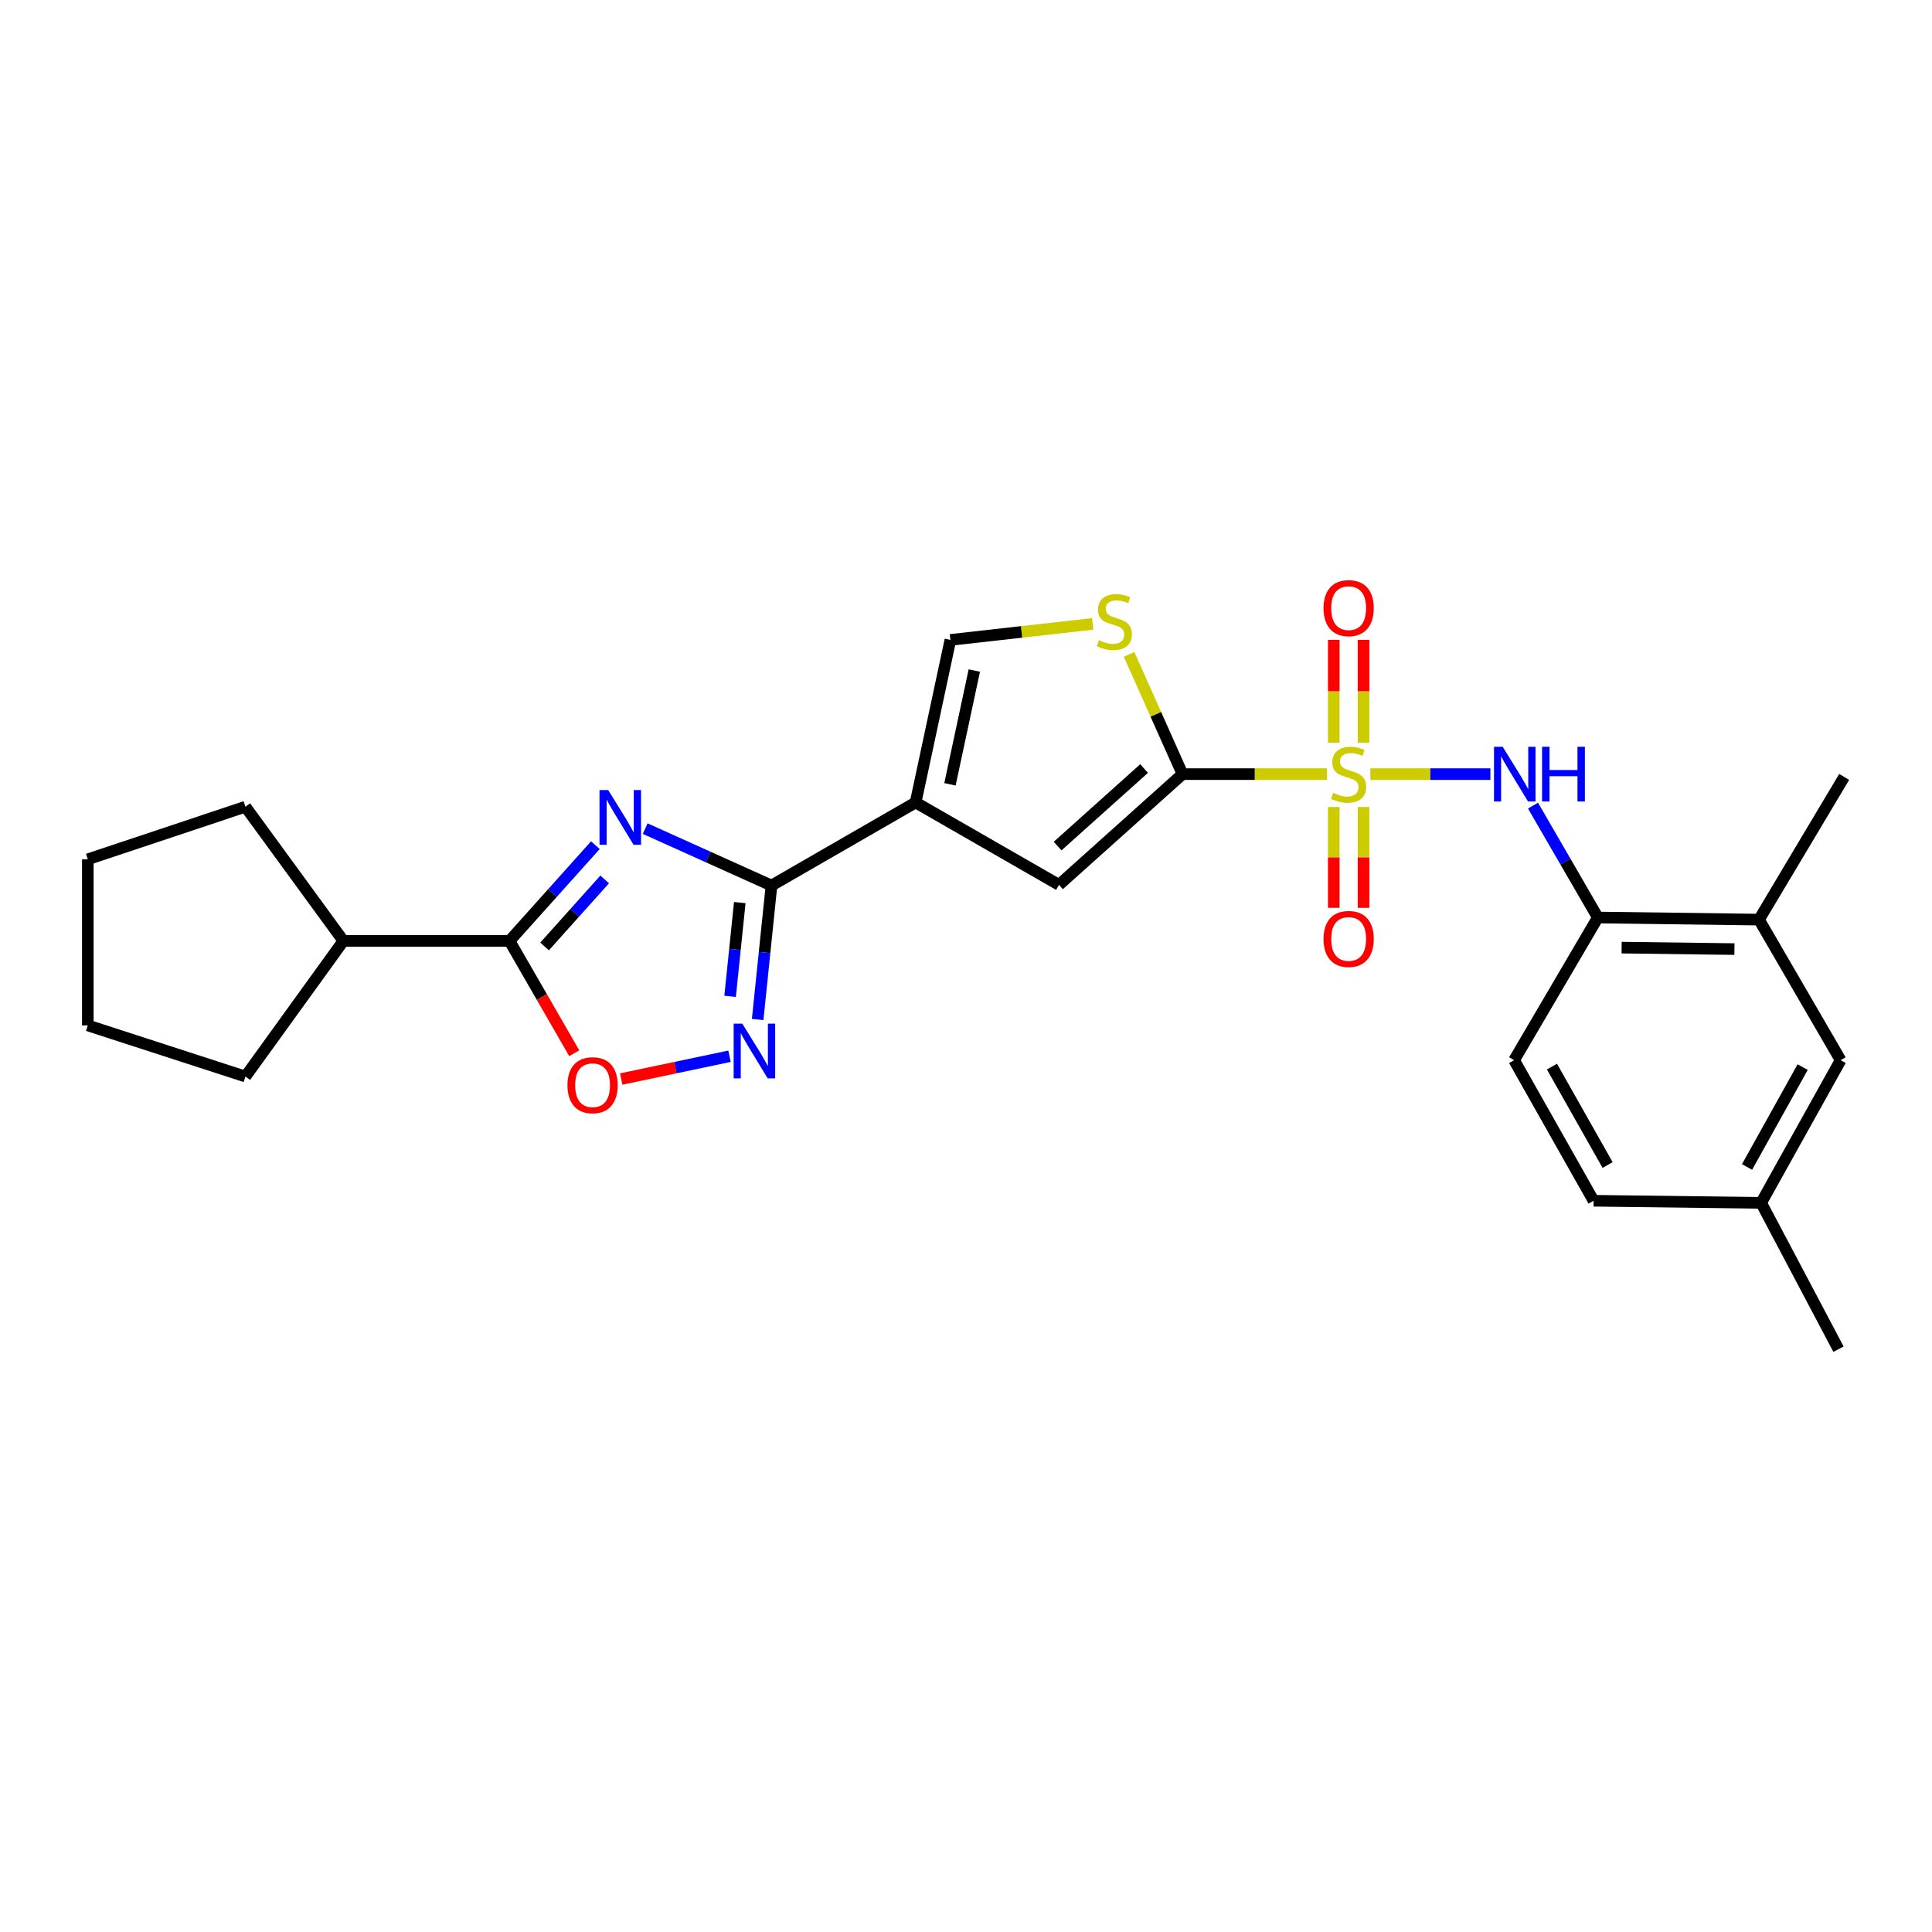<?xml version='1.0' encoding='iso-8859-1'?>
<svg version='1.1' baseProfile='full'
              xmlns='http://www.w3.org/2000/svg'
                      xmlns:rdkit='http://www.rdkit.org/xml'
                      xmlns:xlink='http://www.w3.org/1999/xlink'
                  xml:space='preserve'
width='1000px' height='1000px' viewBox='0 0 1000 1000'>
<!-- END OF HEADER -->
<rect style='opacity:1.0;fill:#FFFFFF;stroke:none' width='1000' height='1000' x='0' y='0'> </rect>
<path class='bond-1' d='M 686.83,400.682 L 649.447,400.682' style='fill:none;fill-rule:evenodd;stroke:#CCCC00;stroke-width:6px;stroke-linecap:butt;stroke-linejoin:miter;stroke-opacity:1' />
<path class='bond-1' d='M 649.447,400.682 L 612.064,400.682' style='fill:none;fill-rule:evenodd;stroke:#000000;stroke-width:6px;stroke-linecap:butt;stroke-linejoin:miter;stroke-opacity:1' />
<path class='bond-7' d='M 709.289,400.682 L 740.359,400.682' style='fill:none;fill-rule:evenodd;stroke:#CCCC00;stroke-width:6px;stroke-linecap:butt;stroke-linejoin:miter;stroke-opacity:1' />
<path class='bond-7' d='M 740.359,400.682 L 771.429,400.682' style='fill:none;fill-rule:evenodd;stroke:#0000FF;stroke-width:6px;stroke-linecap:butt;stroke-linejoin:miter;stroke-opacity:1' />
<path class='bond-12' d='M 705.77,384.412 L 705.77,357.801' style='fill:none;fill-rule:evenodd;stroke:#CCCC00;stroke-width:6px;stroke-linecap:butt;stroke-linejoin:miter;stroke-opacity:1' />
<path class='bond-12' d='M 705.77,357.801 L 705.77,331.19' style='fill:none;fill-rule:evenodd;stroke:#FF0000;stroke-width:6px;stroke-linecap:butt;stroke-linejoin:miter;stroke-opacity:1' />
<path class='bond-12' d='M 690.349,384.412 L 690.349,357.801' style='fill:none;fill-rule:evenodd;stroke:#CCCC00;stroke-width:6px;stroke-linecap:butt;stroke-linejoin:miter;stroke-opacity:1' />
<path class='bond-12' d='M 690.349,357.801 L 690.349,331.19' style='fill:none;fill-rule:evenodd;stroke:#FF0000;stroke-width:6px;stroke-linecap:butt;stroke-linejoin:miter;stroke-opacity:1' />
<path class='bond-13' d='M 690.349,417.692 L 690.349,443.79' style='fill:none;fill-rule:evenodd;stroke:#CCCC00;stroke-width:6px;stroke-linecap:butt;stroke-linejoin:miter;stroke-opacity:1' />
<path class='bond-13' d='M 690.349,443.79 L 690.349,469.889' style='fill:none;fill-rule:evenodd;stroke:#FF0000;stroke-width:6px;stroke-linecap:butt;stroke-linejoin:miter;stroke-opacity:1' />
<path class='bond-13' d='M 705.77,417.692 L 705.77,443.79' style='fill:none;fill-rule:evenodd;stroke:#CCCC00;stroke-width:6px;stroke-linecap:butt;stroke-linejoin:miter;stroke-opacity:1' />
<path class='bond-13' d='M 705.77,443.79 L 705.77,469.889' style='fill:none;fill-rule:evenodd;stroke:#FF0000;stroke-width:6px;stroke-linecap:butt;stroke-linejoin:miter;stroke-opacity:1' />
<path class='bond-0' d='M 333.94,428.891 L 366.63,443.623' style='fill:none;fill-rule:evenodd;stroke:#0000FF;stroke-width:6px;stroke-linecap:butt;stroke-linejoin:miter;stroke-opacity:1' />
<path class='bond-0' d='M 366.63,443.623 L 399.321,458.354' style='fill:none;fill-rule:evenodd;stroke:#000000;stroke-width:6px;stroke-linecap:butt;stroke-linejoin:miter;stroke-opacity:1' />
<path class='bond-5' d='M 308.167,437.456 L 285.945,462.237' style='fill:none;fill-rule:evenodd;stroke:#0000FF;stroke-width:6px;stroke-linecap:butt;stroke-linejoin:miter;stroke-opacity:1' />
<path class='bond-5' d='M 285.945,462.237 L 263.723,487.019' style='fill:none;fill-rule:evenodd;stroke:#000000;stroke-width:6px;stroke-linecap:butt;stroke-linejoin:miter;stroke-opacity:1' />
<path class='bond-5' d='M 312.981,455.185 L 297.426,472.532' style='fill:none;fill-rule:evenodd;stroke:#0000FF;stroke-width:6px;stroke-linecap:butt;stroke-linejoin:miter;stroke-opacity:1' />
<path class='bond-5' d='M 297.426,472.532 L 281.871,489.88' style='fill:none;fill-rule:evenodd;stroke:#000000;stroke-width:6px;stroke-linecap:butt;stroke-linejoin:miter;stroke-opacity:1' />
<path class='bond-6' d='M 612.064,400.682 L 548.129,458.003' style='fill:none;fill-rule:evenodd;stroke:#000000;stroke-width:6px;stroke-linecap:butt;stroke-linejoin:miter;stroke-opacity:1' />
<path class='bond-6' d='M 592.18,397.798 L 547.426,437.923' style='fill:none;fill-rule:evenodd;stroke:#000000;stroke-width:6px;stroke-linecap:butt;stroke-linejoin:miter;stroke-opacity:1' />
<path class='bond-8' d='M 612.064,400.682 L 598.233,369.692' style='fill:none;fill-rule:evenodd;stroke:#000000;stroke-width:6px;stroke-linecap:butt;stroke-linejoin:miter;stroke-opacity:1' />
<path class='bond-8' d='M 598.233,369.692 L 584.401,338.703' style='fill:none;fill-rule:evenodd;stroke:#CCCC00;stroke-width:6px;stroke-linecap:butt;stroke-linejoin:miter;stroke-opacity:1' />
<path class='bond-2' d='M 399.321,458.354 L 473.922,415.357' style='fill:none;fill-rule:evenodd;stroke:#000000;stroke-width:6px;stroke-linecap:butt;stroke-linejoin:miter;stroke-opacity:1' />
<path class='bond-4' d='M 399.321,458.354 L 395.743,493.02' style='fill:none;fill-rule:evenodd;stroke:#000000;stroke-width:6px;stroke-linecap:butt;stroke-linejoin:miter;stroke-opacity:1' />
<path class='bond-4' d='M 395.743,493.02 L 392.164,527.686' style='fill:none;fill-rule:evenodd;stroke:#0000FF;stroke-width:6px;stroke-linecap:butt;stroke-linejoin:miter;stroke-opacity:1' />
<path class='bond-4' d='M 382.909,467.17 L 380.404,491.436' style='fill:none;fill-rule:evenodd;stroke:#000000;stroke-width:6px;stroke-linecap:butt;stroke-linejoin:miter;stroke-opacity:1' />
<path class='bond-4' d='M 380.404,491.436 L 377.899,515.702' style='fill:none;fill-rule:evenodd;stroke:#0000FF;stroke-width:6px;stroke-linecap:butt;stroke-linejoin:miter;stroke-opacity:1' />
<path class='bond-3' d='M 473.922,415.357 L 548.129,458.003' style='fill:none;fill-rule:evenodd;stroke:#000000;stroke-width:6px;stroke-linecap:butt;stroke-linejoin:miter;stroke-opacity:1' />
<path class='bond-26' d='M 473.922,415.357 L 491.921,331.221' style='fill:none;fill-rule:evenodd;stroke:#000000;stroke-width:6px;stroke-linecap:butt;stroke-linejoin:miter;stroke-opacity:1' />
<path class='bond-26' d='M 491.701,405.962 L 504.301,347.067' style='fill:none;fill-rule:evenodd;stroke:#000000;stroke-width:6px;stroke-linecap:butt;stroke-linejoin:miter;stroke-opacity:1' />
<path class='bond-9' d='M 377.6,546.708 L 349.566,552.606' style='fill:none;fill-rule:evenodd;stroke:#0000FF;stroke-width:6px;stroke-linecap:butt;stroke-linejoin:miter;stroke-opacity:1' />
<path class='bond-9' d='M 349.566,552.606 L 321.532,558.504' style='fill:none;fill-rule:evenodd;stroke:#FF0000;stroke-width:6px;stroke-linecap:butt;stroke-linejoin:miter;stroke-opacity:1' />
<path class='bond-16' d='M 263.723,487.019 L 177.737,487.019' style='fill:none;fill-rule:evenodd;stroke:#000000;stroke-width:6px;stroke-linecap:butt;stroke-linejoin:miter;stroke-opacity:1' />
<path class='bond-28' d='M 263.723,487.019 L 280.475,516.083' style='fill:none;fill-rule:evenodd;stroke:#000000;stroke-width:6px;stroke-linecap:butt;stroke-linejoin:miter;stroke-opacity:1' />
<path class='bond-28' d='M 280.475,516.083 L 297.227,545.148' style='fill:none;fill-rule:evenodd;stroke:#FF0000;stroke-width:6px;stroke-linecap:butt;stroke-linejoin:miter;stroke-opacity:1' />
<path class='bond-11' d='M 793.482,416.986 L 810.259,445.946' style='fill:none;fill-rule:evenodd;stroke:#0000FF;stroke-width:6px;stroke-linecap:butt;stroke-linejoin:miter;stroke-opacity:1' />
<path class='bond-11' d='M 810.259,445.946 L 827.035,474.906' style='fill:none;fill-rule:evenodd;stroke:#000000;stroke-width:6px;stroke-linecap:butt;stroke-linejoin:miter;stroke-opacity:1' />
<path class='bond-10' d='M 565.579,322.923 L 528.75,327.072' style='fill:none;fill-rule:evenodd;stroke:#CCCC00;stroke-width:6px;stroke-linecap:butt;stroke-linejoin:miter;stroke-opacity:1' />
<path class='bond-10' d='M 528.75,327.072 L 491.921,331.221' style='fill:none;fill-rule:evenodd;stroke:#000000;stroke-width:6px;stroke-linecap:butt;stroke-linejoin:miter;stroke-opacity:1' />
<path class='bond-14' d='M 827.035,474.906 L 910.46,475.994' style='fill:none;fill-rule:evenodd;stroke:#000000;stroke-width:6px;stroke-linecap:butt;stroke-linejoin:miter;stroke-opacity:1' />
<path class='bond-14' d='M 839.348,490.488 L 897.745,491.25' style='fill:none;fill-rule:evenodd;stroke:#000000;stroke-width:6px;stroke-linecap:butt;stroke-linejoin:miter;stroke-opacity:1' />
<path class='bond-17' d='M 827.035,474.906 L 783.695,548.753' style='fill:none;fill-rule:evenodd;stroke:#000000;stroke-width:6px;stroke-linecap:butt;stroke-linejoin:miter;stroke-opacity:1' />
<path class='bond-15' d='M 910.46,475.994 L 952.704,548.753' style='fill:none;fill-rule:evenodd;stroke:#000000;stroke-width:6px;stroke-linecap:butt;stroke-linejoin:miter;stroke-opacity:1' />
<path class='bond-20' d='M 910.46,475.994 L 954.545,402.129' style='fill:none;fill-rule:evenodd;stroke:#000000;stroke-width:6px;stroke-linecap:butt;stroke-linejoin:miter;stroke-opacity:1' />
<path class='bond-27' d='M 952.704,548.753 L 911.565,622.6' style='fill:none;fill-rule:evenodd;stroke:#000000;stroke-width:6px;stroke-linecap:butt;stroke-linejoin:miter;stroke-opacity:1' />
<path class='bond-27' d='M 933.062,552.325 L 904.265,604.018' style='fill:none;fill-rule:evenodd;stroke:#000000;stroke-width:6px;stroke-linecap:butt;stroke-linejoin:miter;stroke-opacity:1' />
<path class='bond-21' d='M 177.737,487.019 L 127.029,417.558' style='fill:none;fill-rule:evenodd;stroke:#000000;stroke-width:6px;stroke-linecap:butt;stroke-linejoin:miter;stroke-opacity:1' />
<path class='bond-22' d='M 177.737,487.019 L 127.029,557.217' style='fill:none;fill-rule:evenodd;stroke:#000000;stroke-width:6px;stroke-linecap:butt;stroke-linejoin:miter;stroke-opacity:1' />
<path class='bond-19' d='M 783.695,548.753 L 824.833,621.512' style='fill:none;fill-rule:evenodd;stroke:#000000;stroke-width:6px;stroke-linecap:butt;stroke-linejoin:miter;stroke-opacity:1' />
<path class='bond-19' d='M 803.289,552.077 L 832.086,603.008' style='fill:none;fill-rule:evenodd;stroke:#000000;stroke-width:6px;stroke-linecap:butt;stroke-linejoin:miter;stroke-opacity:1' />
<path class='bond-18' d='M 911.565,622.6 L 824.833,621.512' style='fill:none;fill-rule:evenodd;stroke:#000000;stroke-width:6px;stroke-linecap:butt;stroke-linejoin:miter;stroke-opacity:1' />
<path class='bond-23' d='M 911.565,622.6 L 951.607,698.332' style='fill:none;fill-rule:evenodd;stroke:#000000;stroke-width:6px;stroke-linecap:butt;stroke-linejoin:miter;stroke-opacity:1' />
<path class='bond-25' d='M 127.029,417.558 L 45.455,444.776' style='fill:none;fill-rule:evenodd;stroke:#000000;stroke-width:6px;stroke-linecap:butt;stroke-linejoin:miter;stroke-opacity:1' />
<path class='bond-24' d='M 127.029,557.217 L 45.455,530.754' style='fill:none;fill-rule:evenodd;stroke:#000000;stroke-width:6px;stroke-linecap:butt;stroke-linejoin:miter;stroke-opacity:1' />
<path class='bond-29' d='M 45.455,530.754 L 45.455,444.776' style='fill:none;fill-rule:evenodd;stroke:#000000;stroke-width:6px;stroke-linecap:butt;stroke-linejoin:miter;stroke-opacity:1' />
<path  class='atom-0' d='M 690.059 410.402
Q 690.379 410.522, 691.699 411.082
Q 693.019 411.642, 694.459 412.002
Q 695.939 412.322, 697.379 412.322
Q 700.059 412.322, 701.619 411.042
Q 703.179 409.722, 703.179 407.442
Q 703.179 405.882, 702.379 404.922
Q 701.619 403.962, 700.419 403.442
Q 699.219 402.922, 697.219 402.322
Q 694.699 401.562, 693.179 400.842
Q 691.699 400.122, 690.619 398.602
Q 689.579 397.082, 689.579 394.522
Q 689.579 390.962, 691.979 388.762
Q 694.419 386.562, 699.219 386.562
Q 702.499 386.562, 706.219 388.122
L 705.299 391.202
Q 701.899 389.802, 699.339 389.802
Q 696.579 389.802, 695.059 390.962
Q 693.539 392.082, 693.579 394.042
Q 693.579 395.562, 694.339 396.482
Q 695.139 397.402, 696.259 397.922
Q 697.419 398.442, 699.339 399.042
Q 701.899 399.842, 703.419 400.642
Q 704.939 401.442, 706.019 403.082
Q 707.139 404.682, 707.139 407.442
Q 707.139 411.362, 704.499 413.482
Q 701.899 415.562, 697.539 415.562
Q 695.019 415.562, 693.099 415.002
Q 691.219 414.482, 688.979 413.562
L 690.059 410.402
' fill='#CCCC00'/>
<path  class='atom-1' d='M 314.793 408.924
L 324.073 423.924
Q 324.993 425.404, 326.473 428.084
Q 327.953 430.764, 328.033 430.924
L 328.033 408.924
L 331.793 408.924
L 331.793 437.244
L 327.913 437.244
L 317.953 420.844
Q 316.793 418.924, 315.553 416.724
Q 314.353 414.524, 313.993 413.844
L 313.993 437.244
L 310.313 437.244
L 310.313 408.924
L 314.793 408.924
' fill='#0000FF'/>
<path  class='atom-5' d='M 384.22 529.838
L 393.5 544.838
Q 394.42 546.318, 395.9 548.998
Q 397.38 551.678, 397.46 551.838
L 397.46 529.838
L 401.22 529.838
L 401.22 558.158
L 397.34 558.158
L 387.38 541.758
Q 386.22 539.838, 384.98 537.638
Q 383.78 535.438, 383.42 534.758
L 383.42 558.158
L 379.74 558.158
L 379.74 529.838
L 384.22 529.838
' fill='#0000FF'/>
<path  class='atom-8' d='M 777.777 386.522
L 787.057 401.522
Q 787.977 403.002, 789.457 405.682
Q 790.937 408.362, 791.017 408.522
L 791.017 386.522
L 794.777 386.522
L 794.777 414.842
L 790.897 414.842
L 780.937 398.442
Q 779.777 396.522, 778.537 394.322
Q 777.337 392.122, 776.977 391.442
L 776.977 414.842
L 773.297 414.842
L 773.297 386.522
L 777.777 386.522
' fill='#0000FF'/>
<path  class='atom-8' d='M 798.177 386.522
L 802.017 386.522
L 802.017 398.562
L 816.497 398.562
L 816.497 386.522
L 820.337 386.522
L 820.337 414.842
L 816.497 414.842
L 816.497 401.762
L 802.017 401.762
L 802.017 414.842
L 798.177 414.842
L 798.177 386.522
' fill='#0000FF'/>
<path  class='atom-9' d='M 568.794 331.38
Q 569.114 331.5, 570.434 332.06
Q 571.754 332.62, 573.194 332.98
Q 574.674 333.3, 576.114 333.3
Q 578.794 333.3, 580.354 332.02
Q 581.914 330.7, 581.914 328.42
Q 581.914 326.86, 581.114 325.9
Q 580.354 324.94, 579.154 324.42
Q 577.954 323.9, 575.954 323.3
Q 573.434 322.54, 571.914 321.82
Q 570.434 321.1, 569.354 319.58
Q 568.314 318.06, 568.314 315.5
Q 568.314 311.94, 570.714 309.74
Q 573.154 307.54, 577.954 307.54
Q 581.234 307.54, 584.954 309.1
L 584.034 312.18
Q 580.634 310.78, 578.074 310.78
Q 575.314 310.78, 573.794 311.94
Q 572.274 313.06, 572.314 315.02
Q 572.314 316.54, 573.074 317.46
Q 573.874 318.38, 574.994 318.9
Q 576.154 319.42, 578.074 320.02
Q 580.634 320.82, 582.154 321.62
Q 583.674 322.42, 584.754 324.06
Q 585.874 325.66, 585.874 328.42
Q 585.874 332.34, 583.234 334.46
Q 580.634 336.54, 576.274 336.54
Q 573.754 336.54, 571.834 335.98
Q 569.954 335.46, 567.714 334.54
L 568.794 331.38
' fill='#CCCC00'/>
<path  class='atom-10' d='M 293.721 561.7
Q 293.721 554.9, 297.081 551.1
Q 300.441 547.3, 306.721 547.3
Q 313.001 547.3, 316.361 551.1
Q 319.721 554.9, 319.721 561.7
Q 319.721 568.58, 316.321 572.5
Q 312.921 576.38, 306.721 576.38
Q 300.481 576.38, 297.081 572.5
Q 293.721 568.62, 293.721 561.7
M 306.721 573.18
Q 311.041 573.18, 313.361 570.3
Q 315.721 567.38, 315.721 561.7
Q 315.721 556.14, 313.361 553.34
Q 311.041 550.5, 306.721 550.5
Q 302.401 550.5, 300.041 553.3
Q 297.721 556.1, 297.721 561.7
Q 297.721 567.42, 300.041 570.3
Q 302.401 573.18, 306.721 573.18
' fill='#FF0000'/>
<path  class='atom-13' d='M 685.059 314.766
Q 685.059 307.966, 688.419 304.166
Q 691.779 300.366, 698.059 300.366
Q 704.339 300.366, 707.699 304.166
Q 711.059 307.966, 711.059 314.766
Q 711.059 321.646, 707.659 325.566
Q 704.259 329.446, 698.059 329.446
Q 691.819 329.446, 688.419 325.566
Q 685.059 321.686, 685.059 314.766
M 698.059 326.246
Q 702.379 326.246, 704.699 323.366
Q 707.059 320.446, 707.059 314.766
Q 707.059 309.206, 704.699 306.406
Q 702.379 303.566, 698.059 303.566
Q 693.739 303.566, 691.379 306.366
Q 689.059 309.166, 689.059 314.766
Q 689.059 320.486, 691.379 323.366
Q 693.739 326.246, 698.059 326.246
' fill='#FF0000'/>
<path  class='atom-14' d='M 685.059 485.994
Q 685.059 479.194, 688.419 475.394
Q 691.779 471.594, 698.059 471.594
Q 704.339 471.594, 707.699 475.394
Q 711.059 479.194, 711.059 485.994
Q 711.059 492.874, 707.659 496.794
Q 704.259 500.674, 698.059 500.674
Q 691.819 500.674, 688.419 496.794
Q 685.059 492.914, 685.059 485.994
M 698.059 497.474
Q 702.379 497.474, 704.699 494.594
Q 707.059 491.674, 707.059 485.994
Q 707.059 480.434, 704.699 477.634
Q 702.379 474.794, 698.059 474.794
Q 693.739 474.794, 691.379 477.594
Q 689.059 480.394, 689.059 485.994
Q 689.059 491.714, 691.379 494.594
Q 693.739 497.474, 698.059 497.474
' fill='#FF0000'/>
</svg>
